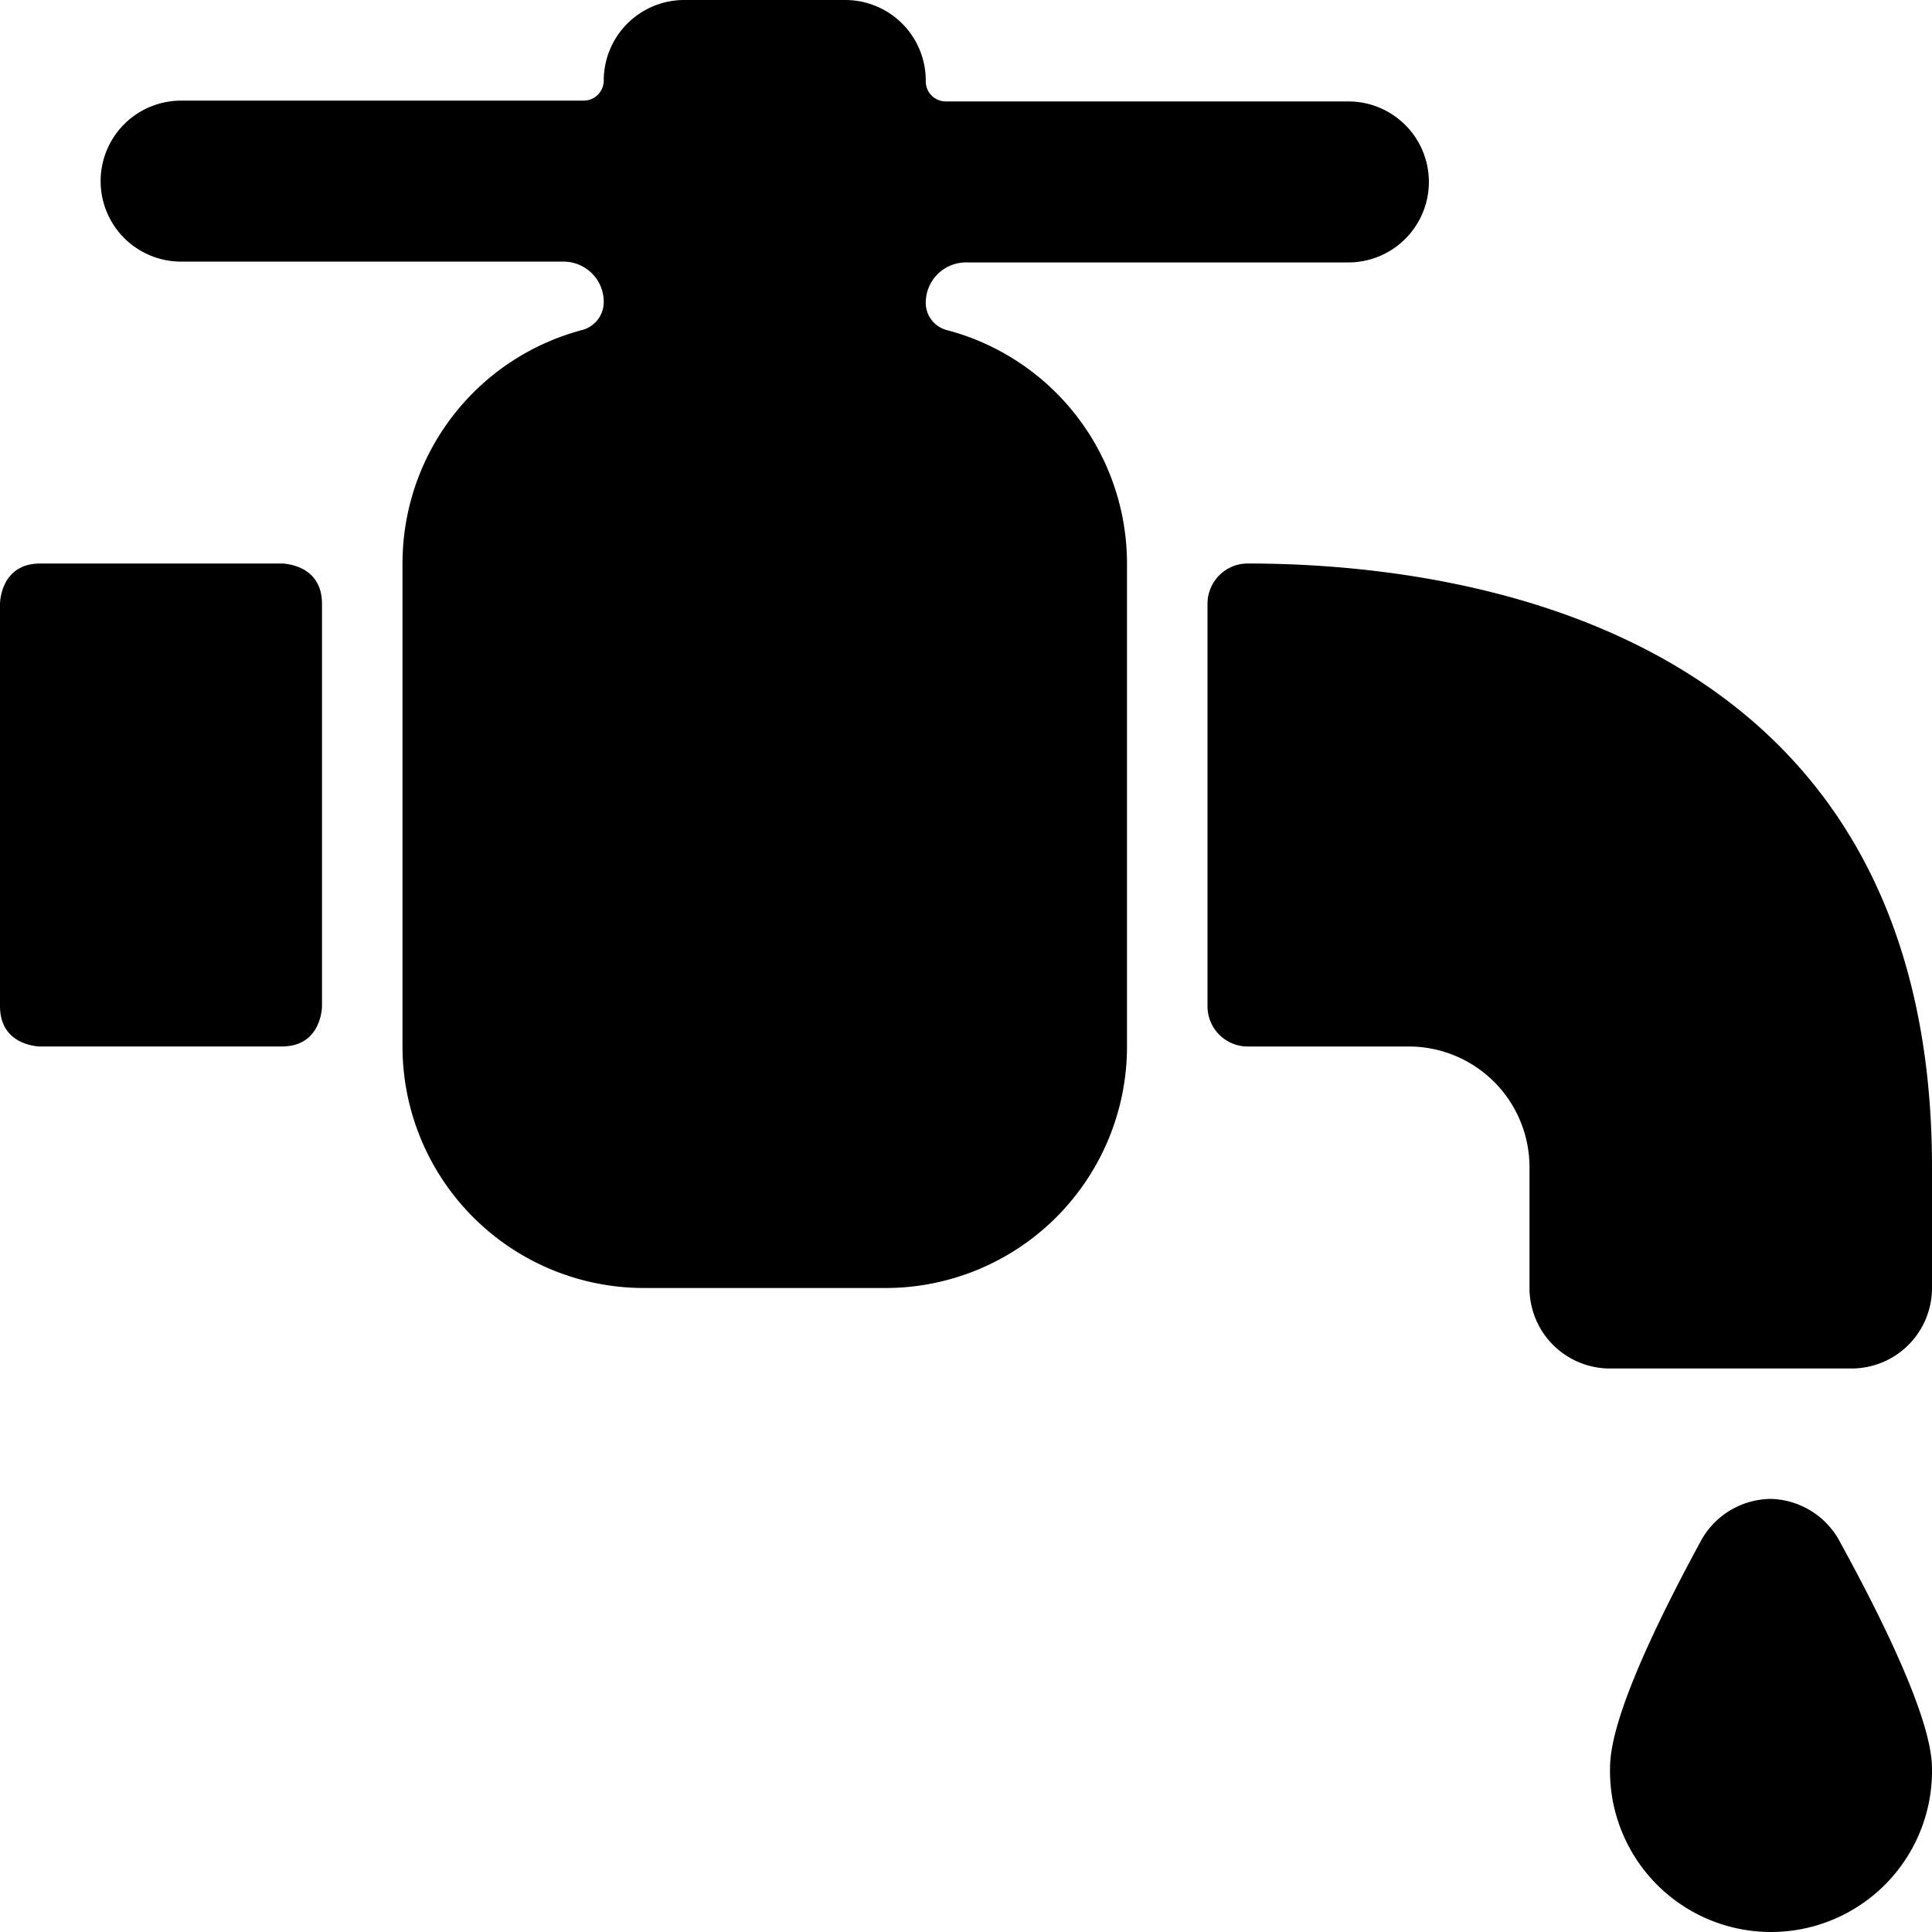 <svg xmlns="http://www.w3.org/2000/svg" viewBox="0 0 24 24"><g><path d="M22 18.62a1 1 0 0 0 -0.87 0.52C20 21.22 20 21.79 20 22a2 2 0 0 0 4 0c0 -0.19 0 -0.76 -1.14 -2.84a1 1 0 0 0 -0.86 -0.54Z" fill="#000000" stroke-width="1"></path><path d="M15.5 7a0.5 0.5 0 0 0 -0.5 0.5v5a0.5 0.5 0 0 0 0.5 0.5h2a1.5 1.5 0 0 1 1.5 1.5V16a1 1 0 0 0 1 1h3a1 1 0 0 0 1 -1v-1.5C24 7.73 18.06 7 15.5 7Z" fill="#000000" stroke-width="1"></path><path d="M0.5 7h3s0.5 0 0.5 0.5v5s0 0.5 -0.5 0.5h-3s-0.5 0 -0.5 -0.5v-5S0 7 0.5 7" fill="#000000" stroke-width="1"></path><path d="M11.76 4.1a0.35 0.35 0 0 1 -0.26 -0.34 0.5 0.5 0 0 1 0.5 -0.5h4.75a1 1 0 0 0 0 -2h-5A0.25 0.25 0 0 1 11.5 1a1 1 0 0 0 -1 -1h-2a1 1 0 0 0 -1 1 0.25 0.25 0 0 1 -0.25 0.25h-5a1 1 0 0 0 0 2H7a0.5 0.5 0 0 1 0.5 0.5 0.36 0.36 0 0 1 -0.27 0.35A3 3 0 0 0 5 7v6a3 3 0 0 0 3 3h3a3 3 0 0 0 3 -3V7a3 3 0 0 0 -2.24 -2.9Z" fill="#000000" stroke-width="1"></path></g></svg>